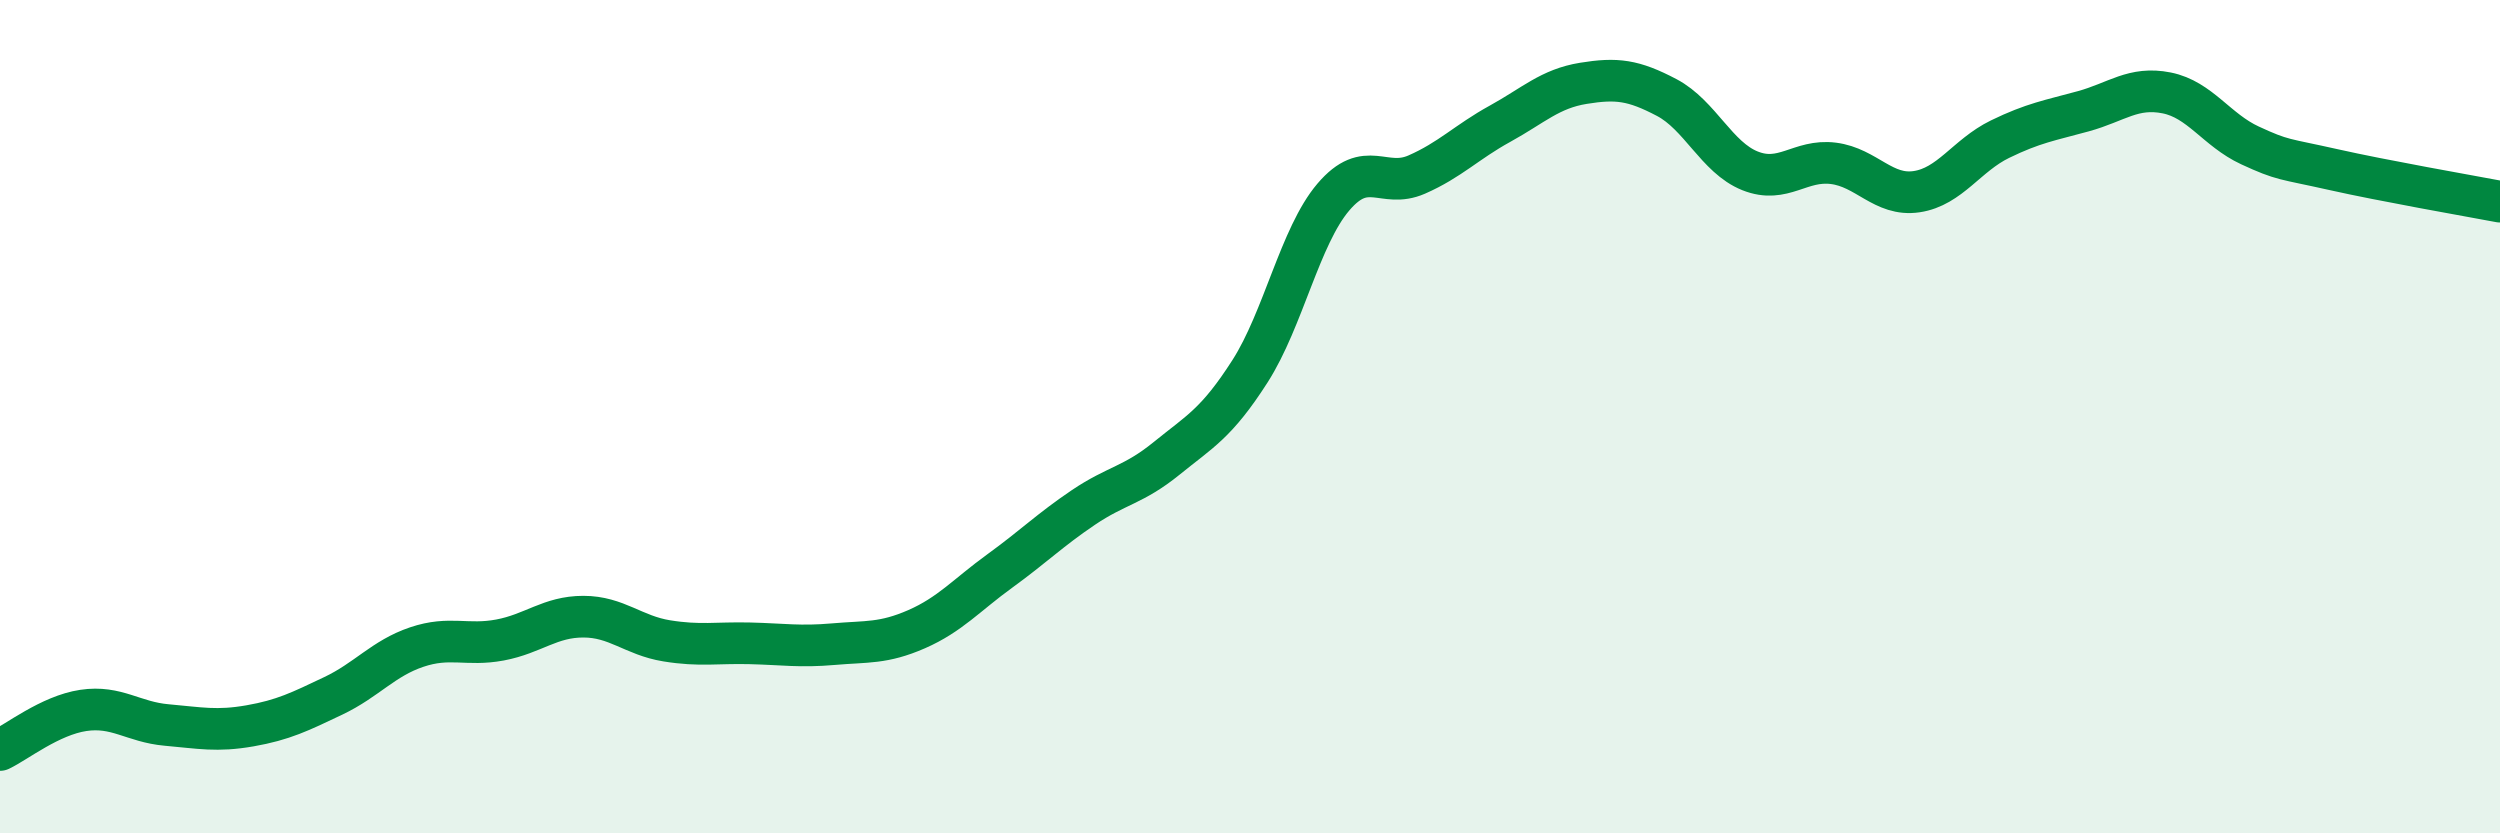 
    <svg width="60" height="20" viewBox="0 0 60 20" xmlns="http://www.w3.org/2000/svg">
      <path
        d="M 0,18 C 0.4,17.81 1.2,17.17 2,17.05 C 2.8,16.93 3.2,17.33 4,17.4 C 4.8,17.47 5.2,17.56 6,17.42 C 6.8,17.28 7.2,17.08 8,16.7 C 8.8,16.32 9.2,15.8 10,15.53 C 10.8,15.26 11.2,15.51 12,15.36 C 12.8,15.21 13.2,14.8 14,14.8 C 14.8,14.8 15.2,15.25 16,15.38 C 16.8,15.51 17.2,15.42 18,15.44 C 18.8,15.46 19.2,15.53 20,15.46 C 20.8,15.39 21.2,15.45 22,15.1 C 22.8,14.75 23.2,14.28 24,13.7 C 24.8,13.12 25.2,12.72 26,12.18 C 26.8,11.64 27.2,11.65 28,11 C 28.8,10.35 29.2,10.16 30,8.91 C 30.8,7.66 31.2,5.67 32,4.73 C 32.8,3.79 33.2,4.54 34,4.19 C 34.8,3.84 35.2,3.41 36,2.97 C 36.8,2.53 37.2,2.13 38,2 C 38.8,1.87 39.2,1.92 40,2.34 C 40.8,2.76 41.2,3.78 42,4.1 C 42.8,4.42 43.2,3.82 44,3.92 C 44.8,4.02 45.2,4.72 46,4.6 C 46.8,4.48 47.2,3.73 48,3.34 C 48.8,2.95 49.2,2.89 50,2.67 C 50.8,2.45 51.2,2.07 52,2.23 C 52.8,2.39 53.2,3.12 54,3.49 C 54.8,3.86 54.8,3.8 56,4.07 C 57.2,4.34 59.2,4.69 60,4.84L60 20L0 20Z"
        fill="#008740"
        opacity="0.1"
        stroke-linecap="round"
        stroke-linejoin="round"
      />
      <path
        d="M 0,18 C 0.4,17.81 1.2,17.17 2,17.05 C 2.8,16.93 3.2,17.33 4,17.4 C 4.8,17.47 5.2,17.56 6,17.42 C 6.8,17.28 7.2,17.08 8,16.7 C 8.8,16.32 9.2,15.8 10,15.53 C 10.8,15.26 11.2,15.51 12,15.36 C 12.8,15.21 13.2,14.8 14,14.8 C 14.8,14.8 15.2,15.25 16,15.38 C 16.8,15.51 17.2,15.42 18,15.44 C 18.8,15.46 19.2,15.53 20,15.46 C 20.8,15.39 21.2,15.45 22,15.1 C 22.8,14.75 23.2,14.28 24,13.7 C 24.8,13.12 25.2,12.72 26,12.18 C 26.8,11.64 27.2,11.65 28,11 C 28.8,10.35 29.2,10.16 30,8.91 C 30.8,7.66 31.2,5.67 32,4.73 C 32.8,3.79 33.2,4.54 34,4.19 C 34.8,3.84 35.2,3.41 36,2.97 C 36.8,2.53 37.2,2.13 38,2 C 38.8,1.87 39.2,1.92 40,2.34 C 40.8,2.76 41.2,3.78 42,4.1 C 42.8,4.42 43.2,3.82 44,3.92 C 44.8,4.02 45.2,4.72 46,4.6 C 46.8,4.48 47.2,3.73 48,3.34 C 48.8,2.95 49.2,2.89 50,2.67 C 50.8,2.45 51.2,2.07 52,2.23 C 52.8,2.39 53.2,3.12 54,3.49 C 54.8,3.86 54.8,3.8 56,4.07 C 57.2,4.34 59.2,4.69 60,4.84"
        stroke="#008740"
        stroke-width="1"
        fill="none"
        stroke-linecap="round"
        stroke-linejoin="round"
      />
    </svg>
  
